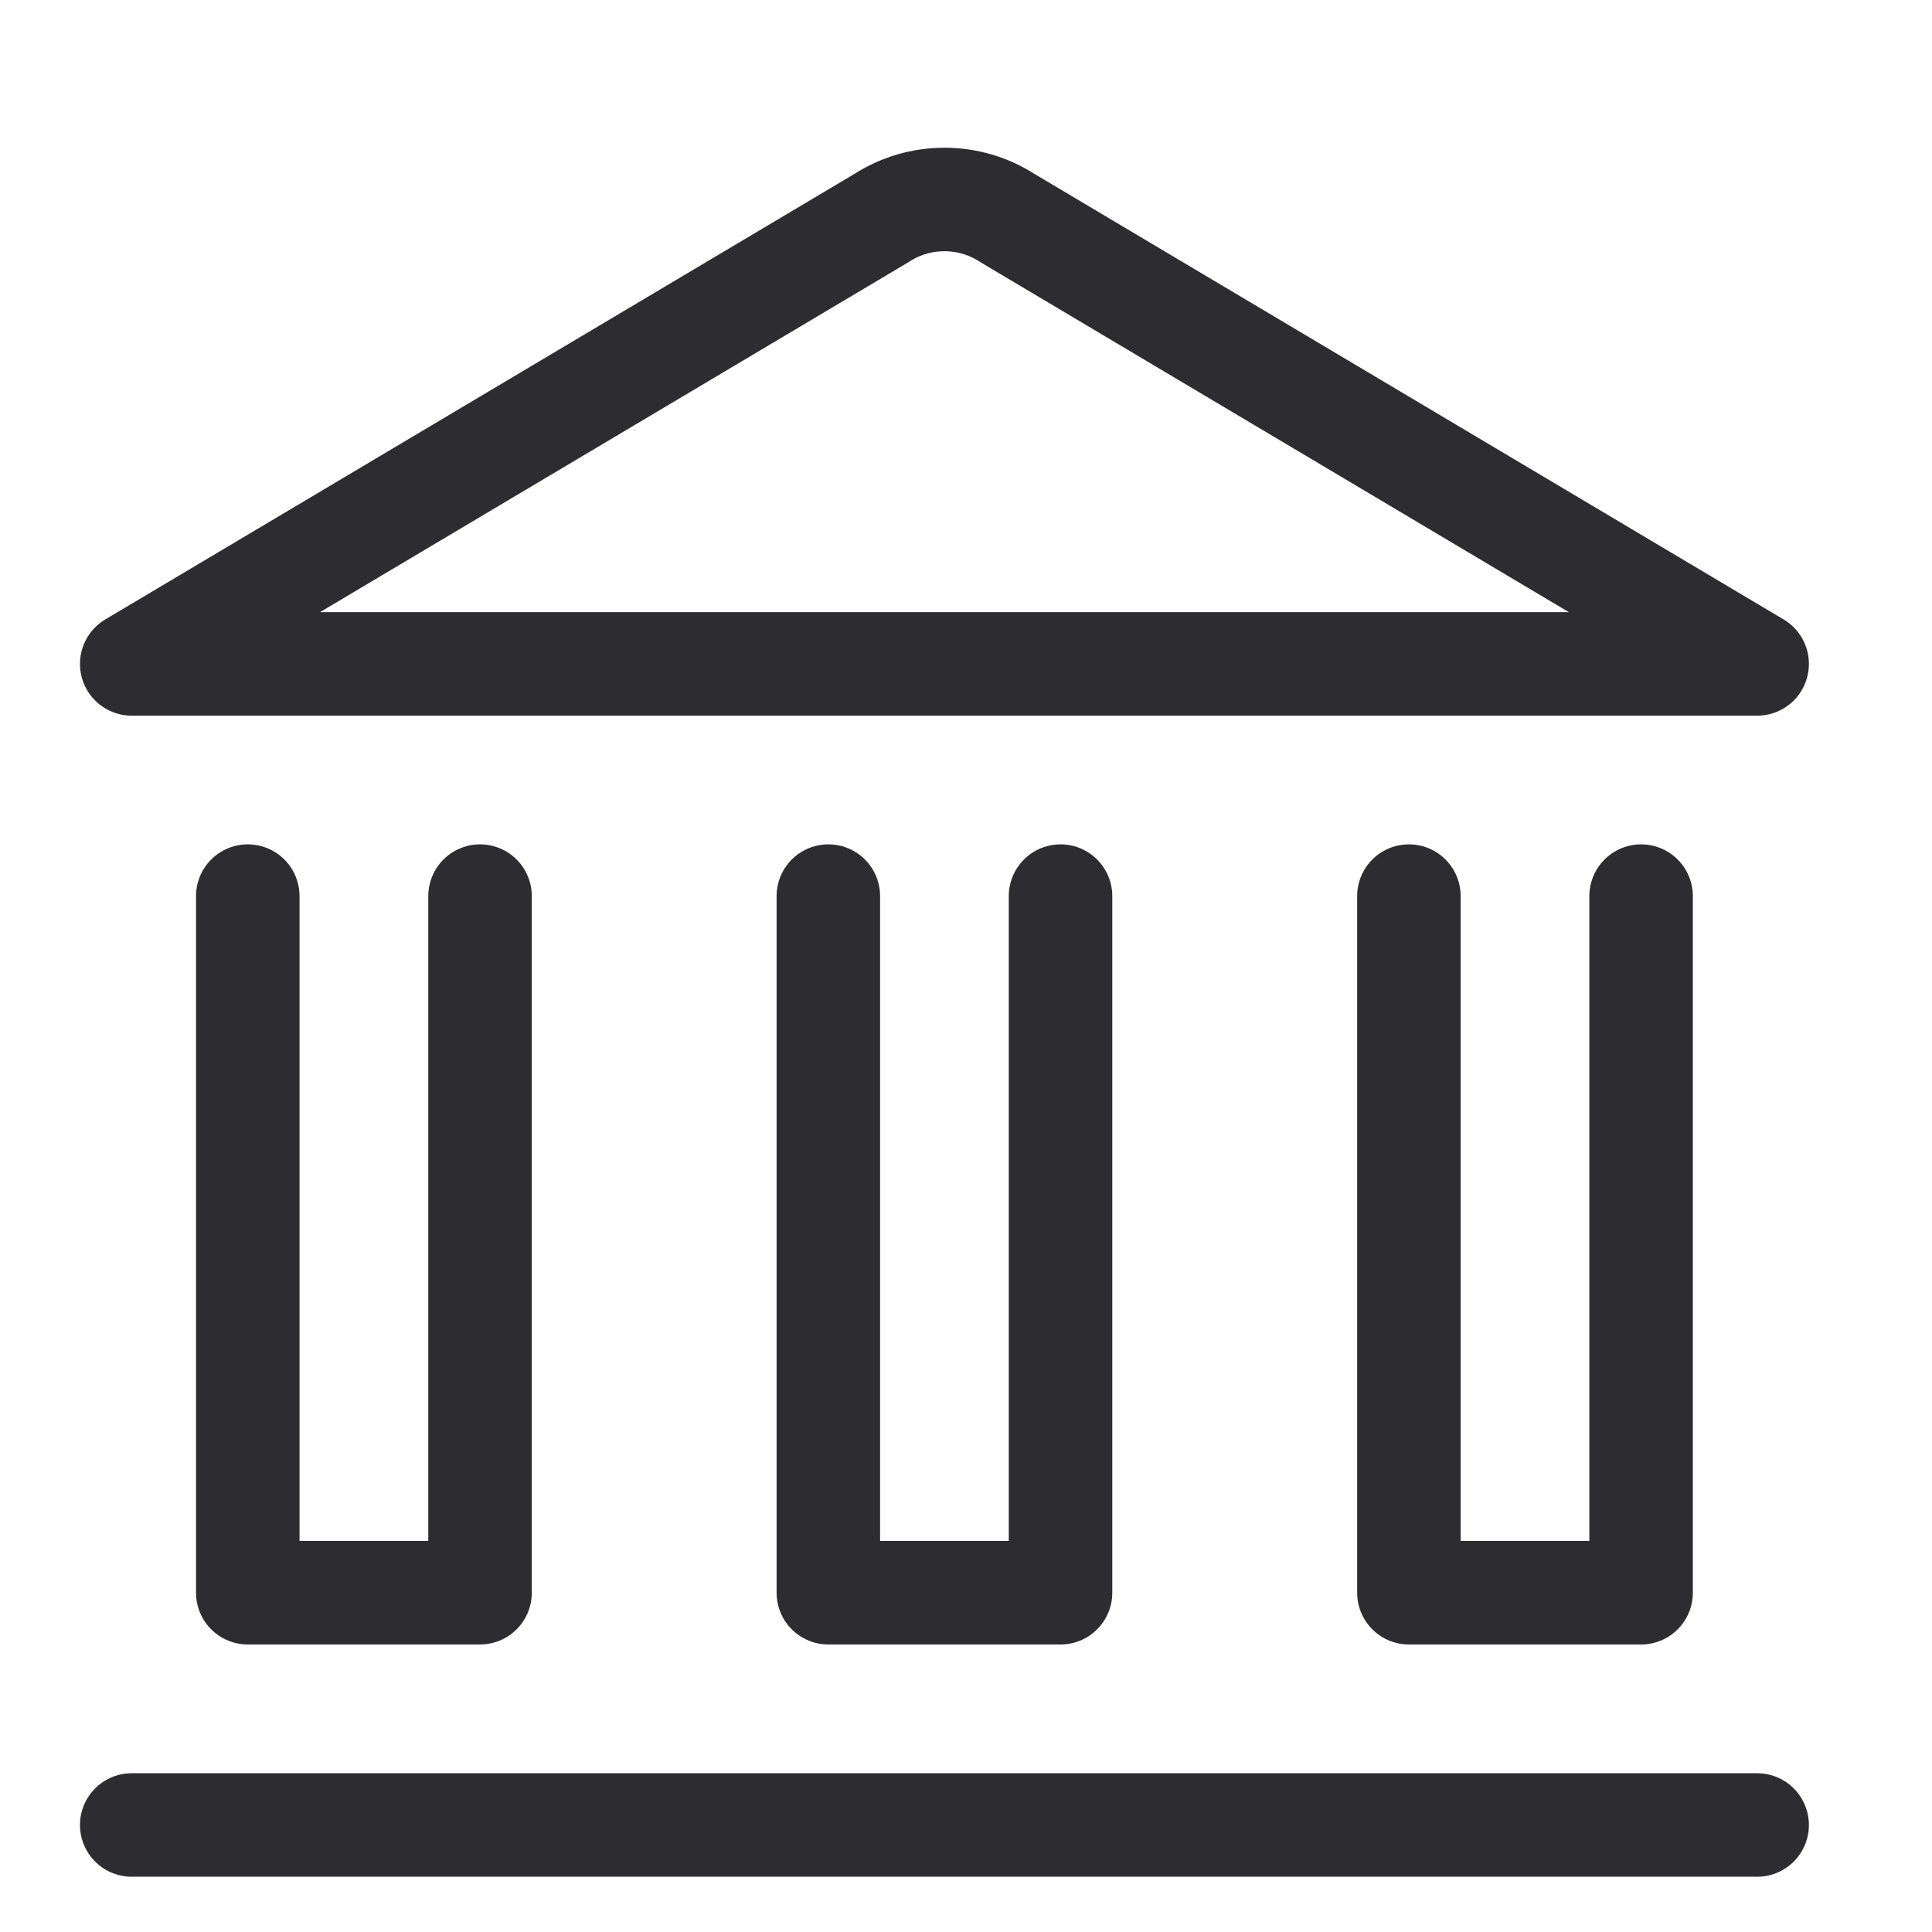 <svg width="28" height="28" viewBox="0 0 28 28" fill="none" xmlns="http://www.w3.org/2000/svg">
<g id="Saving-Bank--Streamline-Ultimate 2" clip-path="url(#clip0_104_635)">
<path id="Vector" d="M1.909 26.449H25.466" stroke="#2D2C30" stroke-width="1.5" stroke-linecap="round" stroke-linejoin="round"/>
<path id="Vector_2" d="M25.466 9.622H1.909L12.778 3.158C13.049 2.983 13.365 2.891 13.688 2.891C14.01 2.891 14.326 2.983 14.597 3.158L25.466 9.622Z" stroke="#2D2C30" stroke-width="1.5" stroke-linecap="round" stroke-linejoin="round"/>
<path id="Vector_3" d="M23.784 12.987V23.083H20.419V12.987" stroke="#2D2C30" stroke-width="1.5" stroke-linecap="round" stroke-linejoin="round"/>
<path id="Vector_4" d="M15.37 12.987V23.083H12.005V12.987" stroke="#2D2C30" stroke-width="1.5" stroke-linecap="round" stroke-linejoin="round"/>
<path id="Vector_5" d="M6.957 12.987V23.083H3.591V12.987" stroke="#2D2C30" stroke-width="1.5" stroke-linecap="round" stroke-linejoin="round"/>
</g>
<defs>
<clipPath id="clip0_104_635">
<rect width="26.923" height="26.923" fill="white" transform="translate(0.226 0.367)"/>
</clipPath>
</defs>
</svg>
